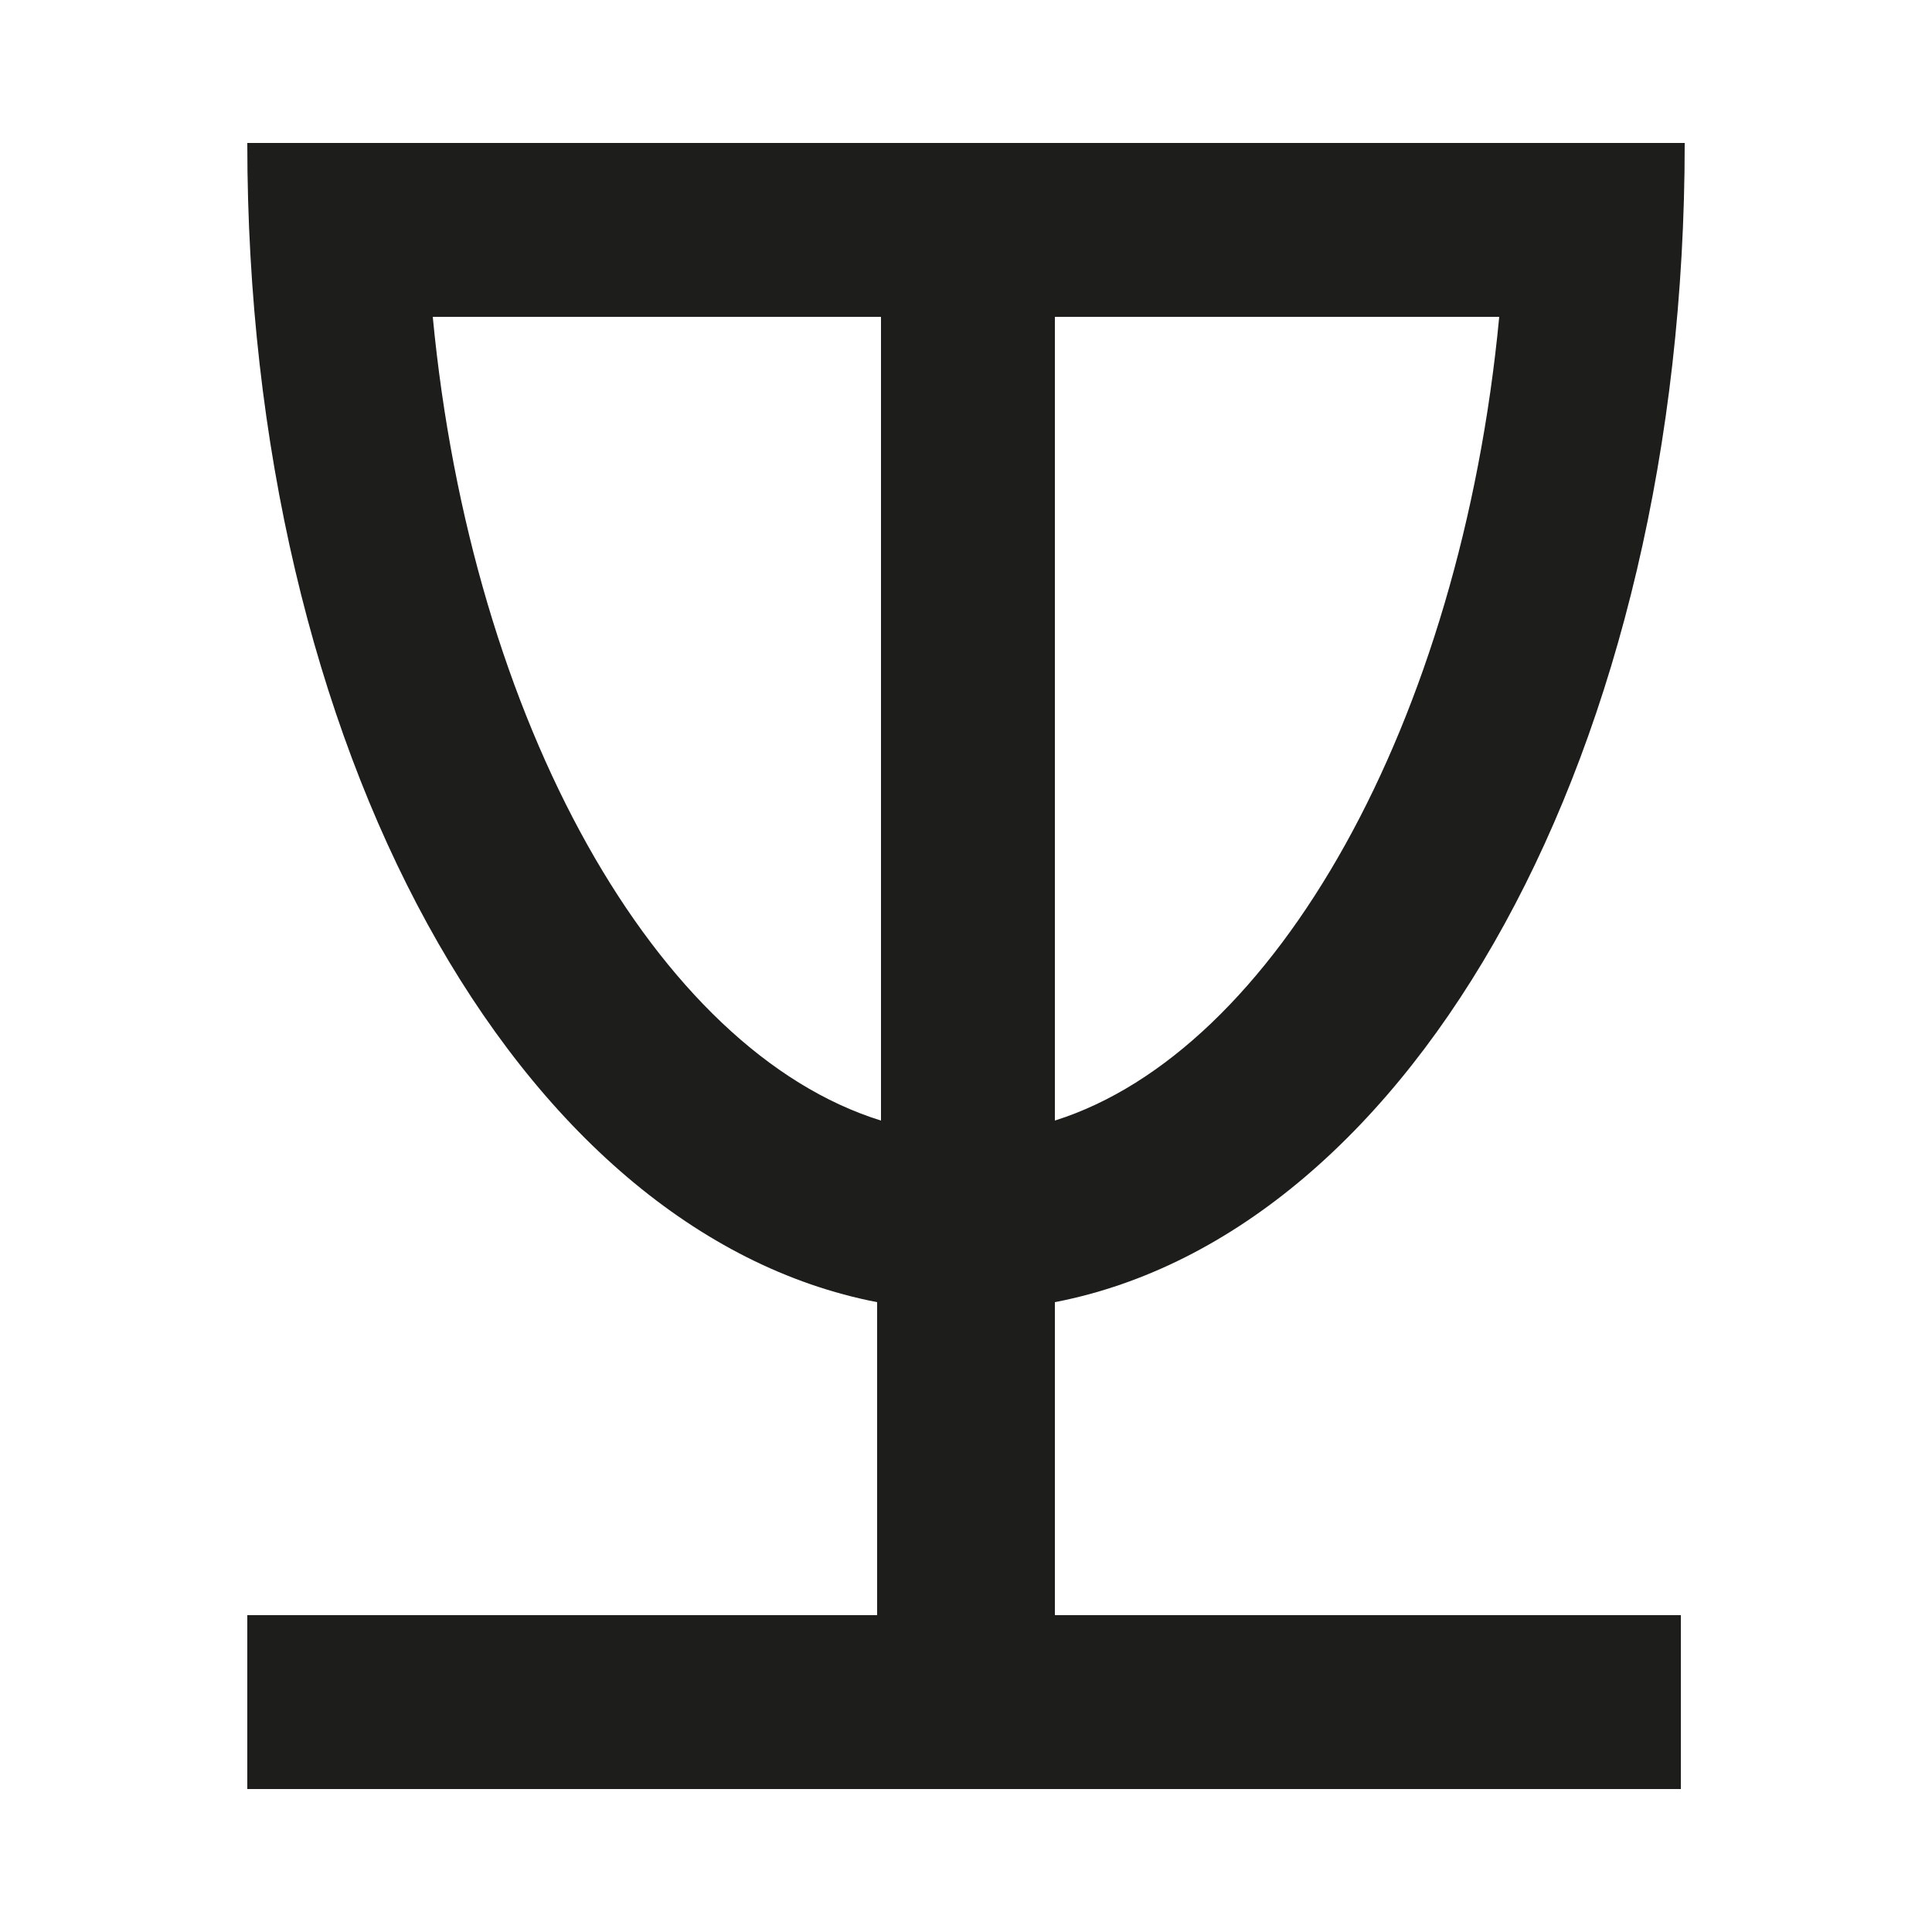 <?xml version="1.0" encoding="utf-8"?>
<!-- Generator: $$$/GeneralStr/196=Adobe Illustrator 27.6.0, SVG Export Plug-In . SVG Version: 6.00 Build 0)  -->
<svg version="1.1" id="Calque_1" xmlns="http://www.w3.org/2000/svg" xmlns:xlink="http://www.w3.org/1999/xlink" x="0px" y="0px"
	 viewBox="0 0 50 50" style="enable-background:new 0 0 50 50;" xml:space="preserve">
<style type="text/css">
	.st0{fill:none;}
	.st1{fill:#1D1D1B;}
</style>
<rect y="0" class="st0" width="50" height="50"/>
<path class="st1" d="M27.3,33.7c9.3-1.8,16.3-14.3,16.3-30h-4.5H27.3h-4.5H10.9H6.4h0c0,15.7,7,28.2,16.3,30v8.1H6.4v4.5h16.3h4.5
	h16.3v-4.5H27.3V33.7z M38.8,8.2C37.8,18.7,33,27.2,27.3,29V8.2H38.8z M11.2,8.2h11.6V29C17,27.2,12.2,18.7,11.2,8.2z"/>
</svg>
